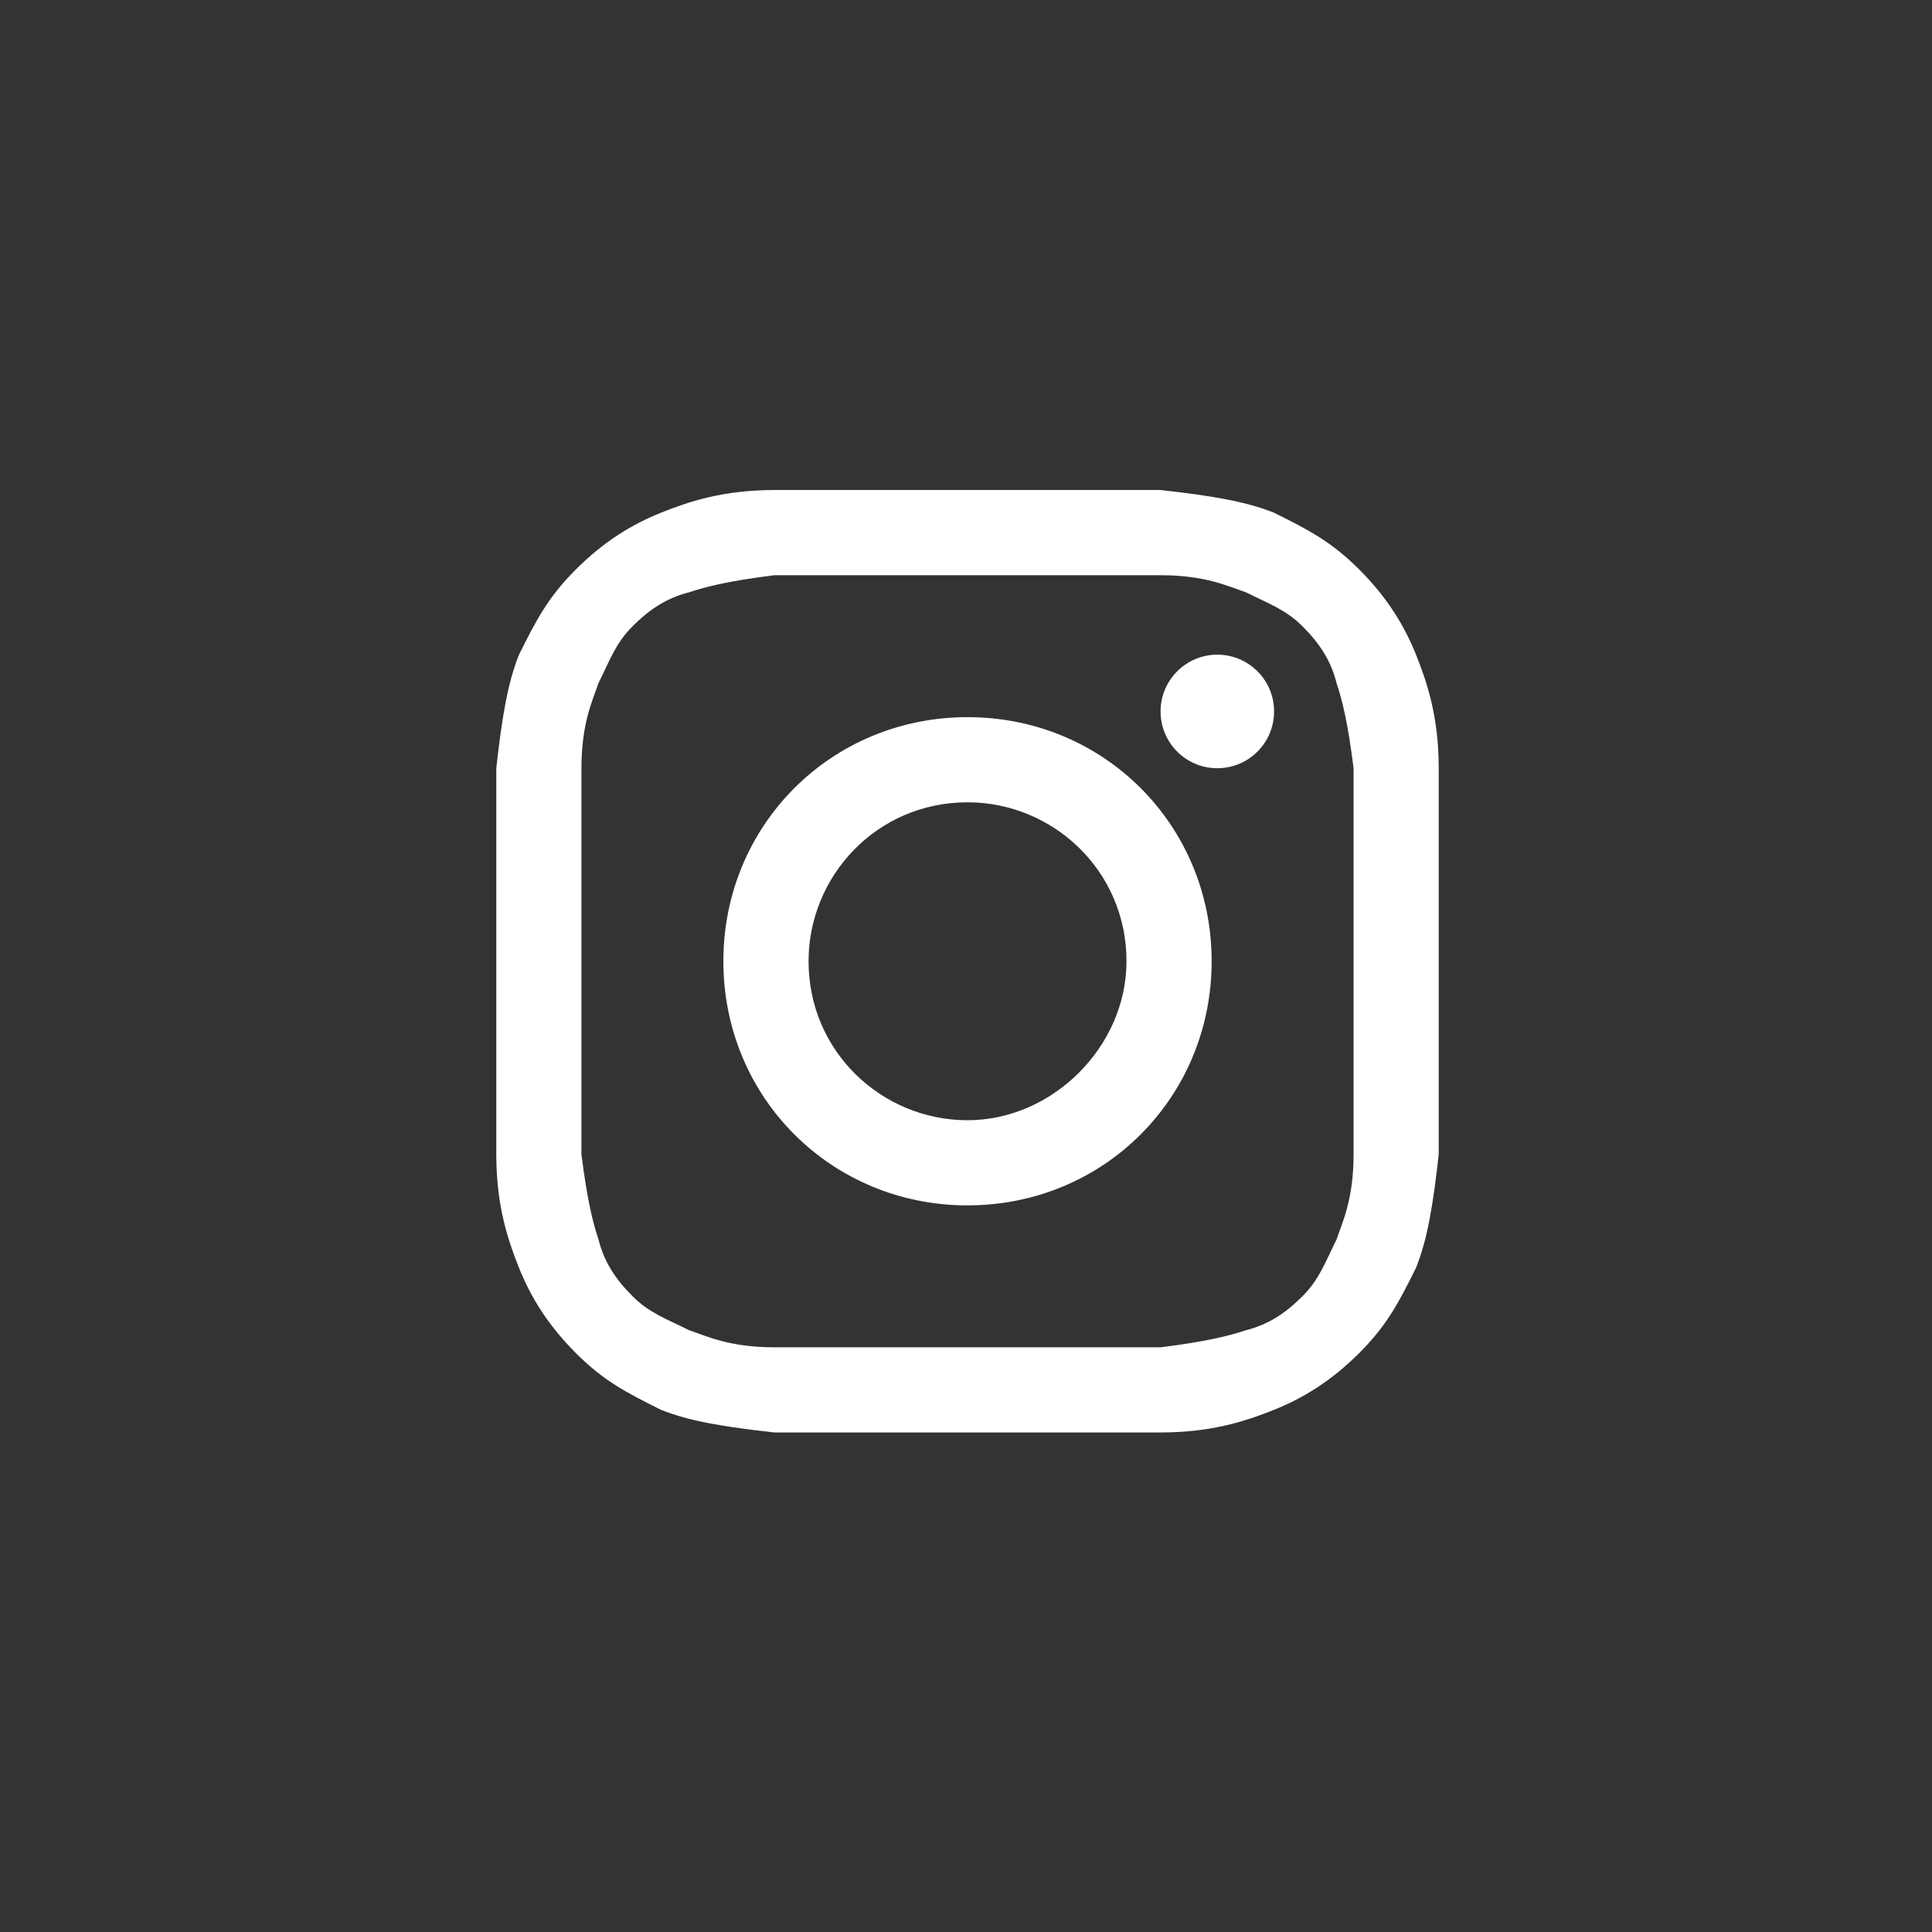 <svg width="41" height="41" viewBox="0 0 41 41" fill="none" xmlns="http://www.w3.org/2000/svg">
<rect x="0" y="0" width="41" height="41" fill="#333333" stroke="none"/>
<path d="M20.532 12.207C23.183 12.207 23.544 12.207 24.629 12.207C25.593 12.207 26.074 12.448 26.436 12.568C26.918 12.809 27.279 12.93 27.641 13.291C28.002 13.652 28.243 14.014 28.364 14.496C28.484 14.857 28.605 15.339 28.725 16.303C28.725 17.387 28.725 17.628 28.725 20.399C28.725 23.171 28.725 23.412 28.725 24.496C28.725 25.46 28.484 25.942 28.364 26.303C28.123 26.785 28.002 27.146 27.641 27.508C27.279 27.869 26.918 28.11 26.436 28.231C26.074 28.351 25.593 28.472 24.629 28.592C23.544 28.592 23.303 28.592 20.532 28.592C17.761 28.592 17.52 28.592 16.436 28.592C15.472 28.592 14.99 28.351 14.629 28.231C14.147 27.99 13.785 27.869 13.424 27.508C13.062 27.146 12.821 26.785 12.701 26.303C12.58 25.942 12.46 25.46 12.339 24.496C12.339 23.412 12.339 23.171 12.339 20.399C12.339 17.628 12.339 17.387 12.339 16.303C12.339 15.339 12.58 14.857 12.701 14.496C12.942 14.014 13.062 13.652 13.424 13.291C13.785 12.93 14.147 12.689 14.629 12.568C14.99 12.448 15.472 12.327 16.436 12.207C17.52 12.207 17.882 12.207 20.532 12.207ZM20.532 10.399C17.761 10.399 17.52 10.399 16.436 10.399C15.351 10.399 14.629 10.64 14.026 10.881C13.424 11.122 12.821 11.484 12.219 12.086C11.617 12.689 11.376 13.171 11.014 13.893C10.773 14.496 10.653 15.219 10.532 16.303C10.532 17.387 10.532 17.749 10.532 20.399C10.532 23.171 10.532 23.412 10.532 24.496C10.532 25.58 10.773 26.303 11.014 26.905C11.255 27.508 11.617 28.11 12.219 28.713C12.821 29.315 13.303 29.556 14.026 29.918C14.629 30.159 15.351 30.279 16.436 30.399C17.52 30.399 17.882 30.399 20.532 30.399C23.183 30.399 23.544 30.399 24.629 30.399C25.713 30.399 26.436 30.159 27.038 29.918C27.641 29.677 28.243 29.315 28.846 28.713C29.448 28.11 29.689 27.628 30.05 26.905C30.291 26.303 30.412 25.58 30.532 24.496C30.532 23.412 30.532 23.05 30.532 20.399C30.532 17.749 30.532 17.387 30.532 16.303C30.532 15.219 30.291 14.496 30.05 13.893C29.809 13.291 29.448 12.689 28.846 12.086C28.243 11.484 27.761 11.243 27.038 10.881C26.436 10.64 25.713 10.52 24.629 10.399C23.544 10.399 23.303 10.399 20.532 10.399Z" fill="white"/>
<path d="M20.532 15.219C17.641 15.219 15.351 17.508 15.351 20.399C15.351 23.291 17.641 25.58 20.532 25.58C23.424 25.58 25.713 23.291 25.713 20.399C25.713 17.508 23.424 15.219 20.532 15.219ZM20.532 23.773C18.725 23.773 17.159 22.327 17.159 20.399C17.159 18.592 18.605 17.026 20.532 17.026C22.34 17.026 23.906 18.472 23.906 20.399C23.906 22.207 22.34 23.773 20.532 23.773Z" fill="white"/>
<path d="M25.833 16.303C26.499 16.303 27.038 15.764 27.038 15.098C27.038 14.433 26.499 13.893 25.833 13.893C25.168 13.893 24.629 14.433 24.629 15.098C24.629 15.764 25.168 16.303 25.833 16.303Z" fill="white"/>
</svg>
